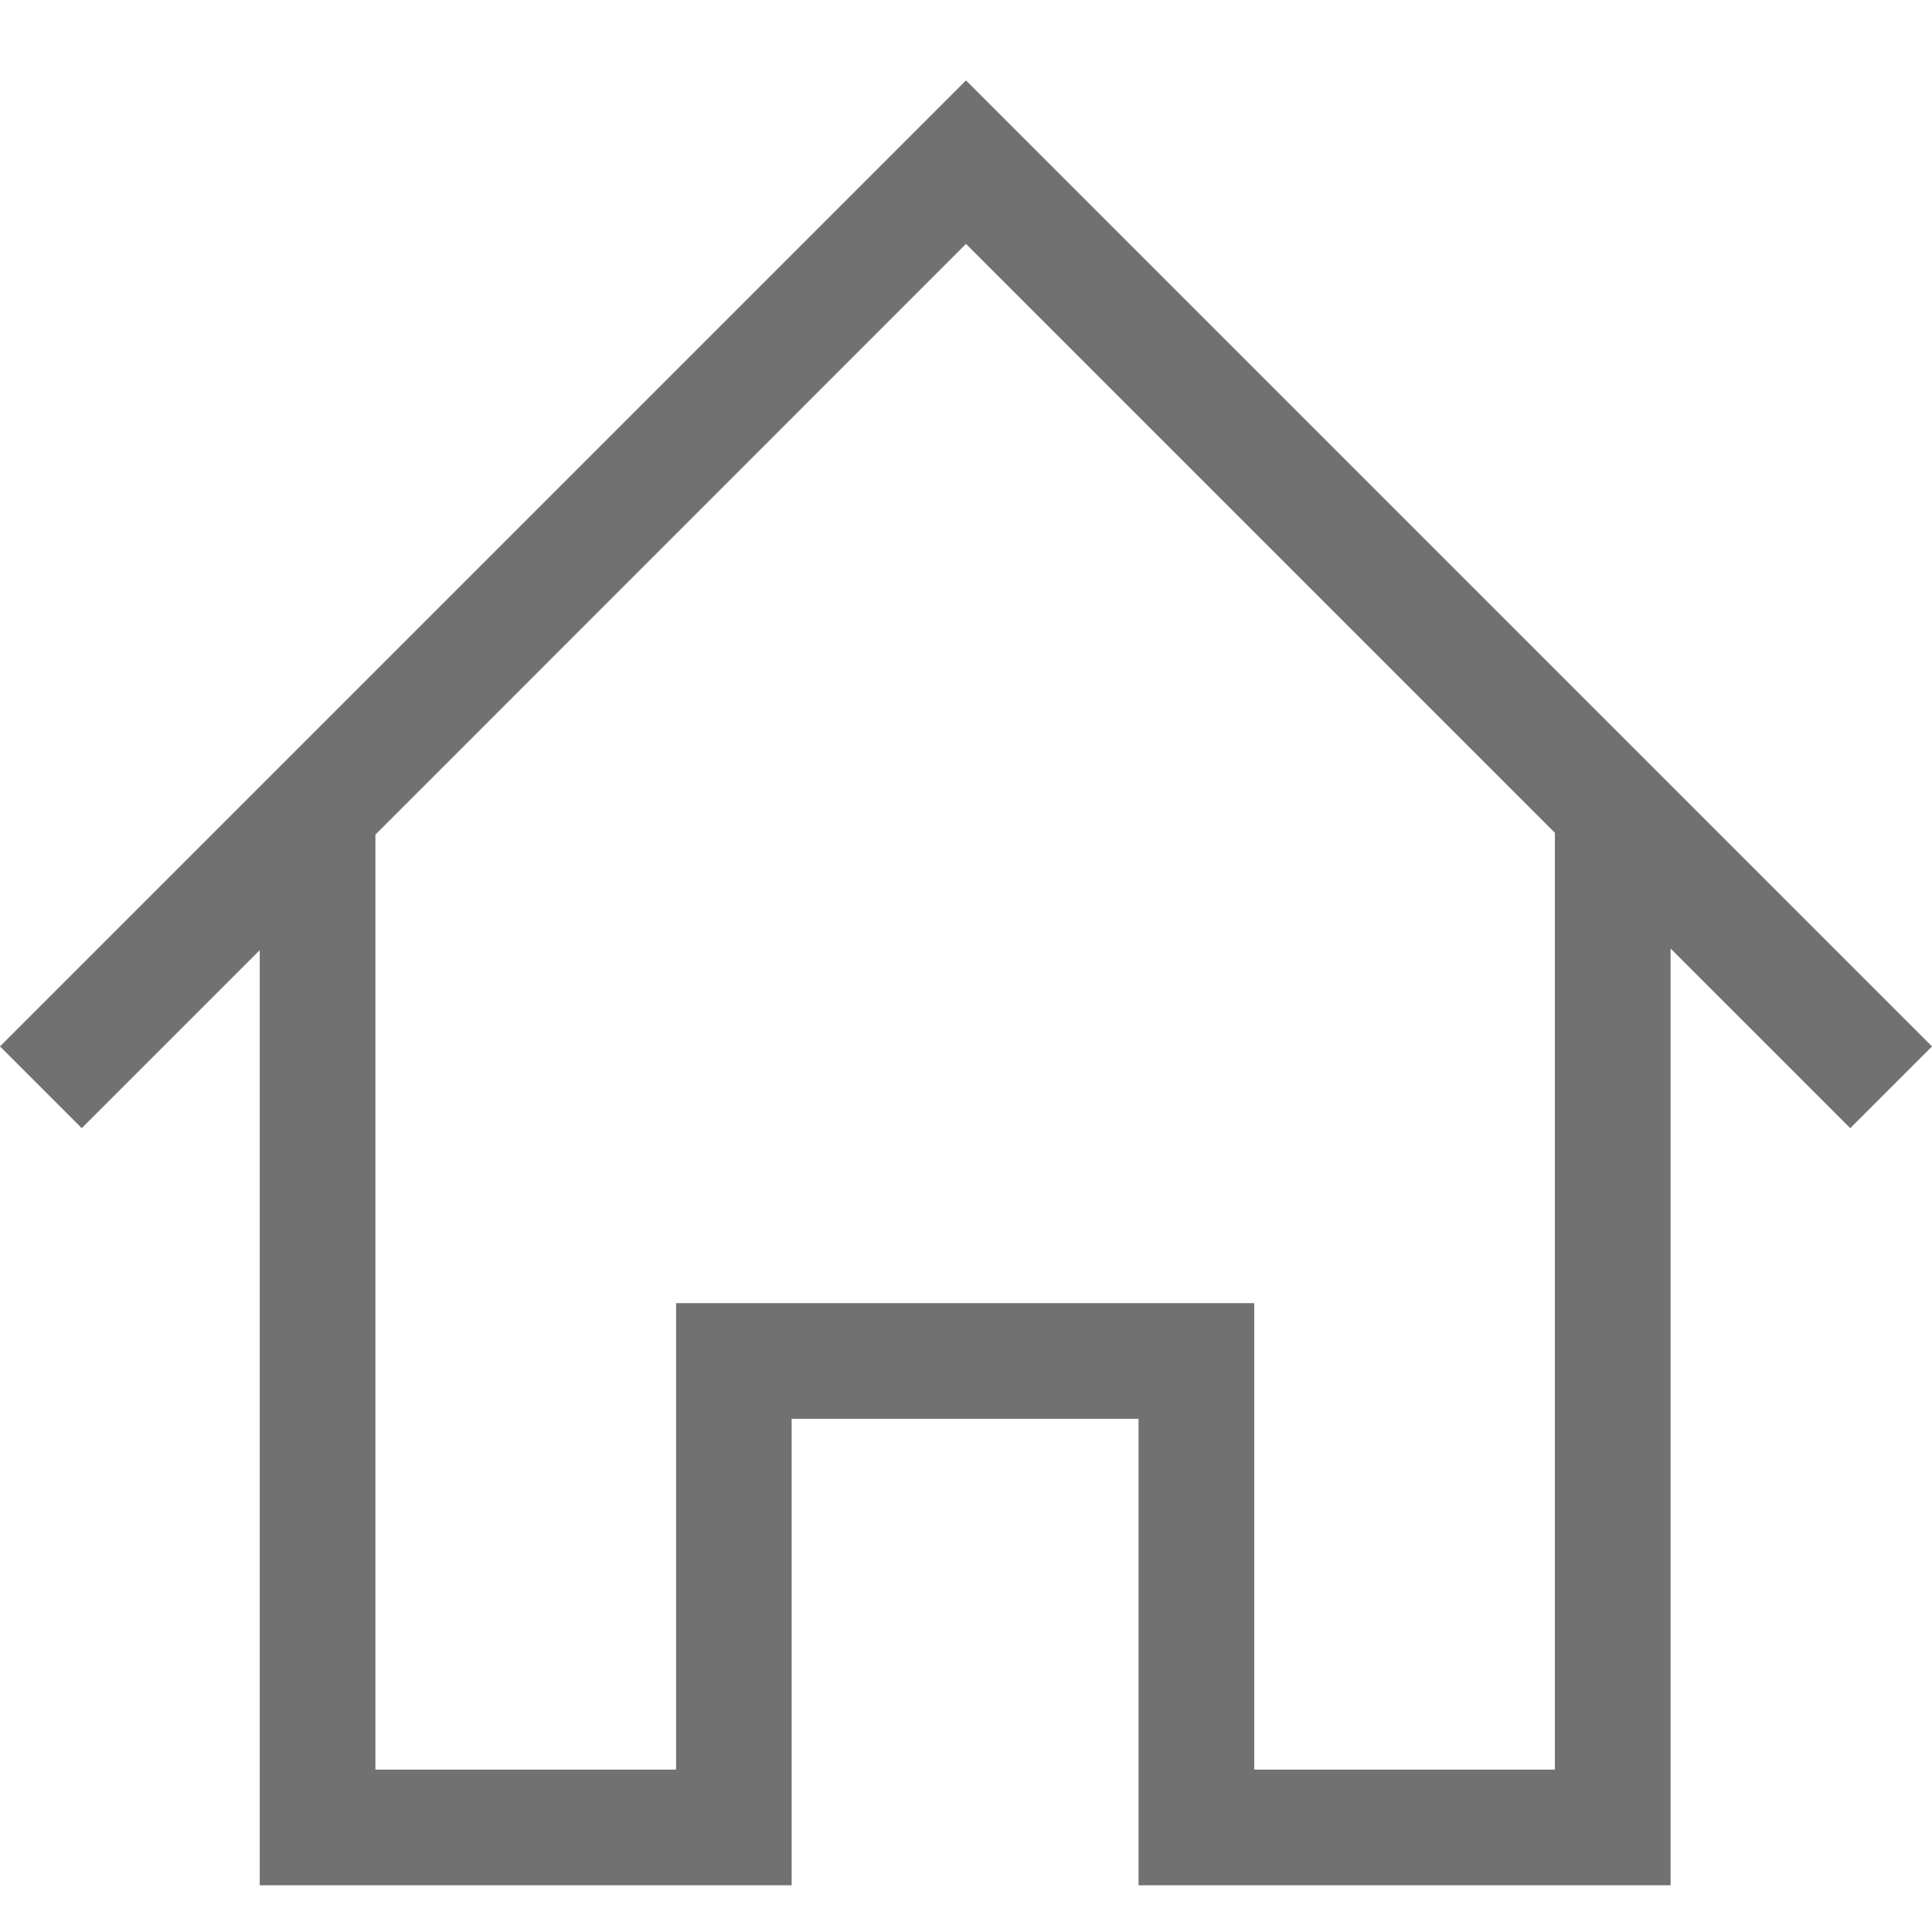 <svg width="16" height="16" viewBox="0 0 16 16" fill="none" xmlns="http://www.w3.org/2000/svg">
<path fill-rule="evenodd" clip-rule="evenodd" d="M3.109 6.912L8 2.02L12.877 6.897V14.655H10.387V10.792H5.599V14.655H3.109V6.912ZM2.151 7.869L0.677 9.343L0 8.666L8 0.666L16 8.666L15.323 9.343L13.835 7.855V15.613H9.429V11.75H6.556V15.613H2.151V7.869Z" fill="#717171"/>
</svg>
